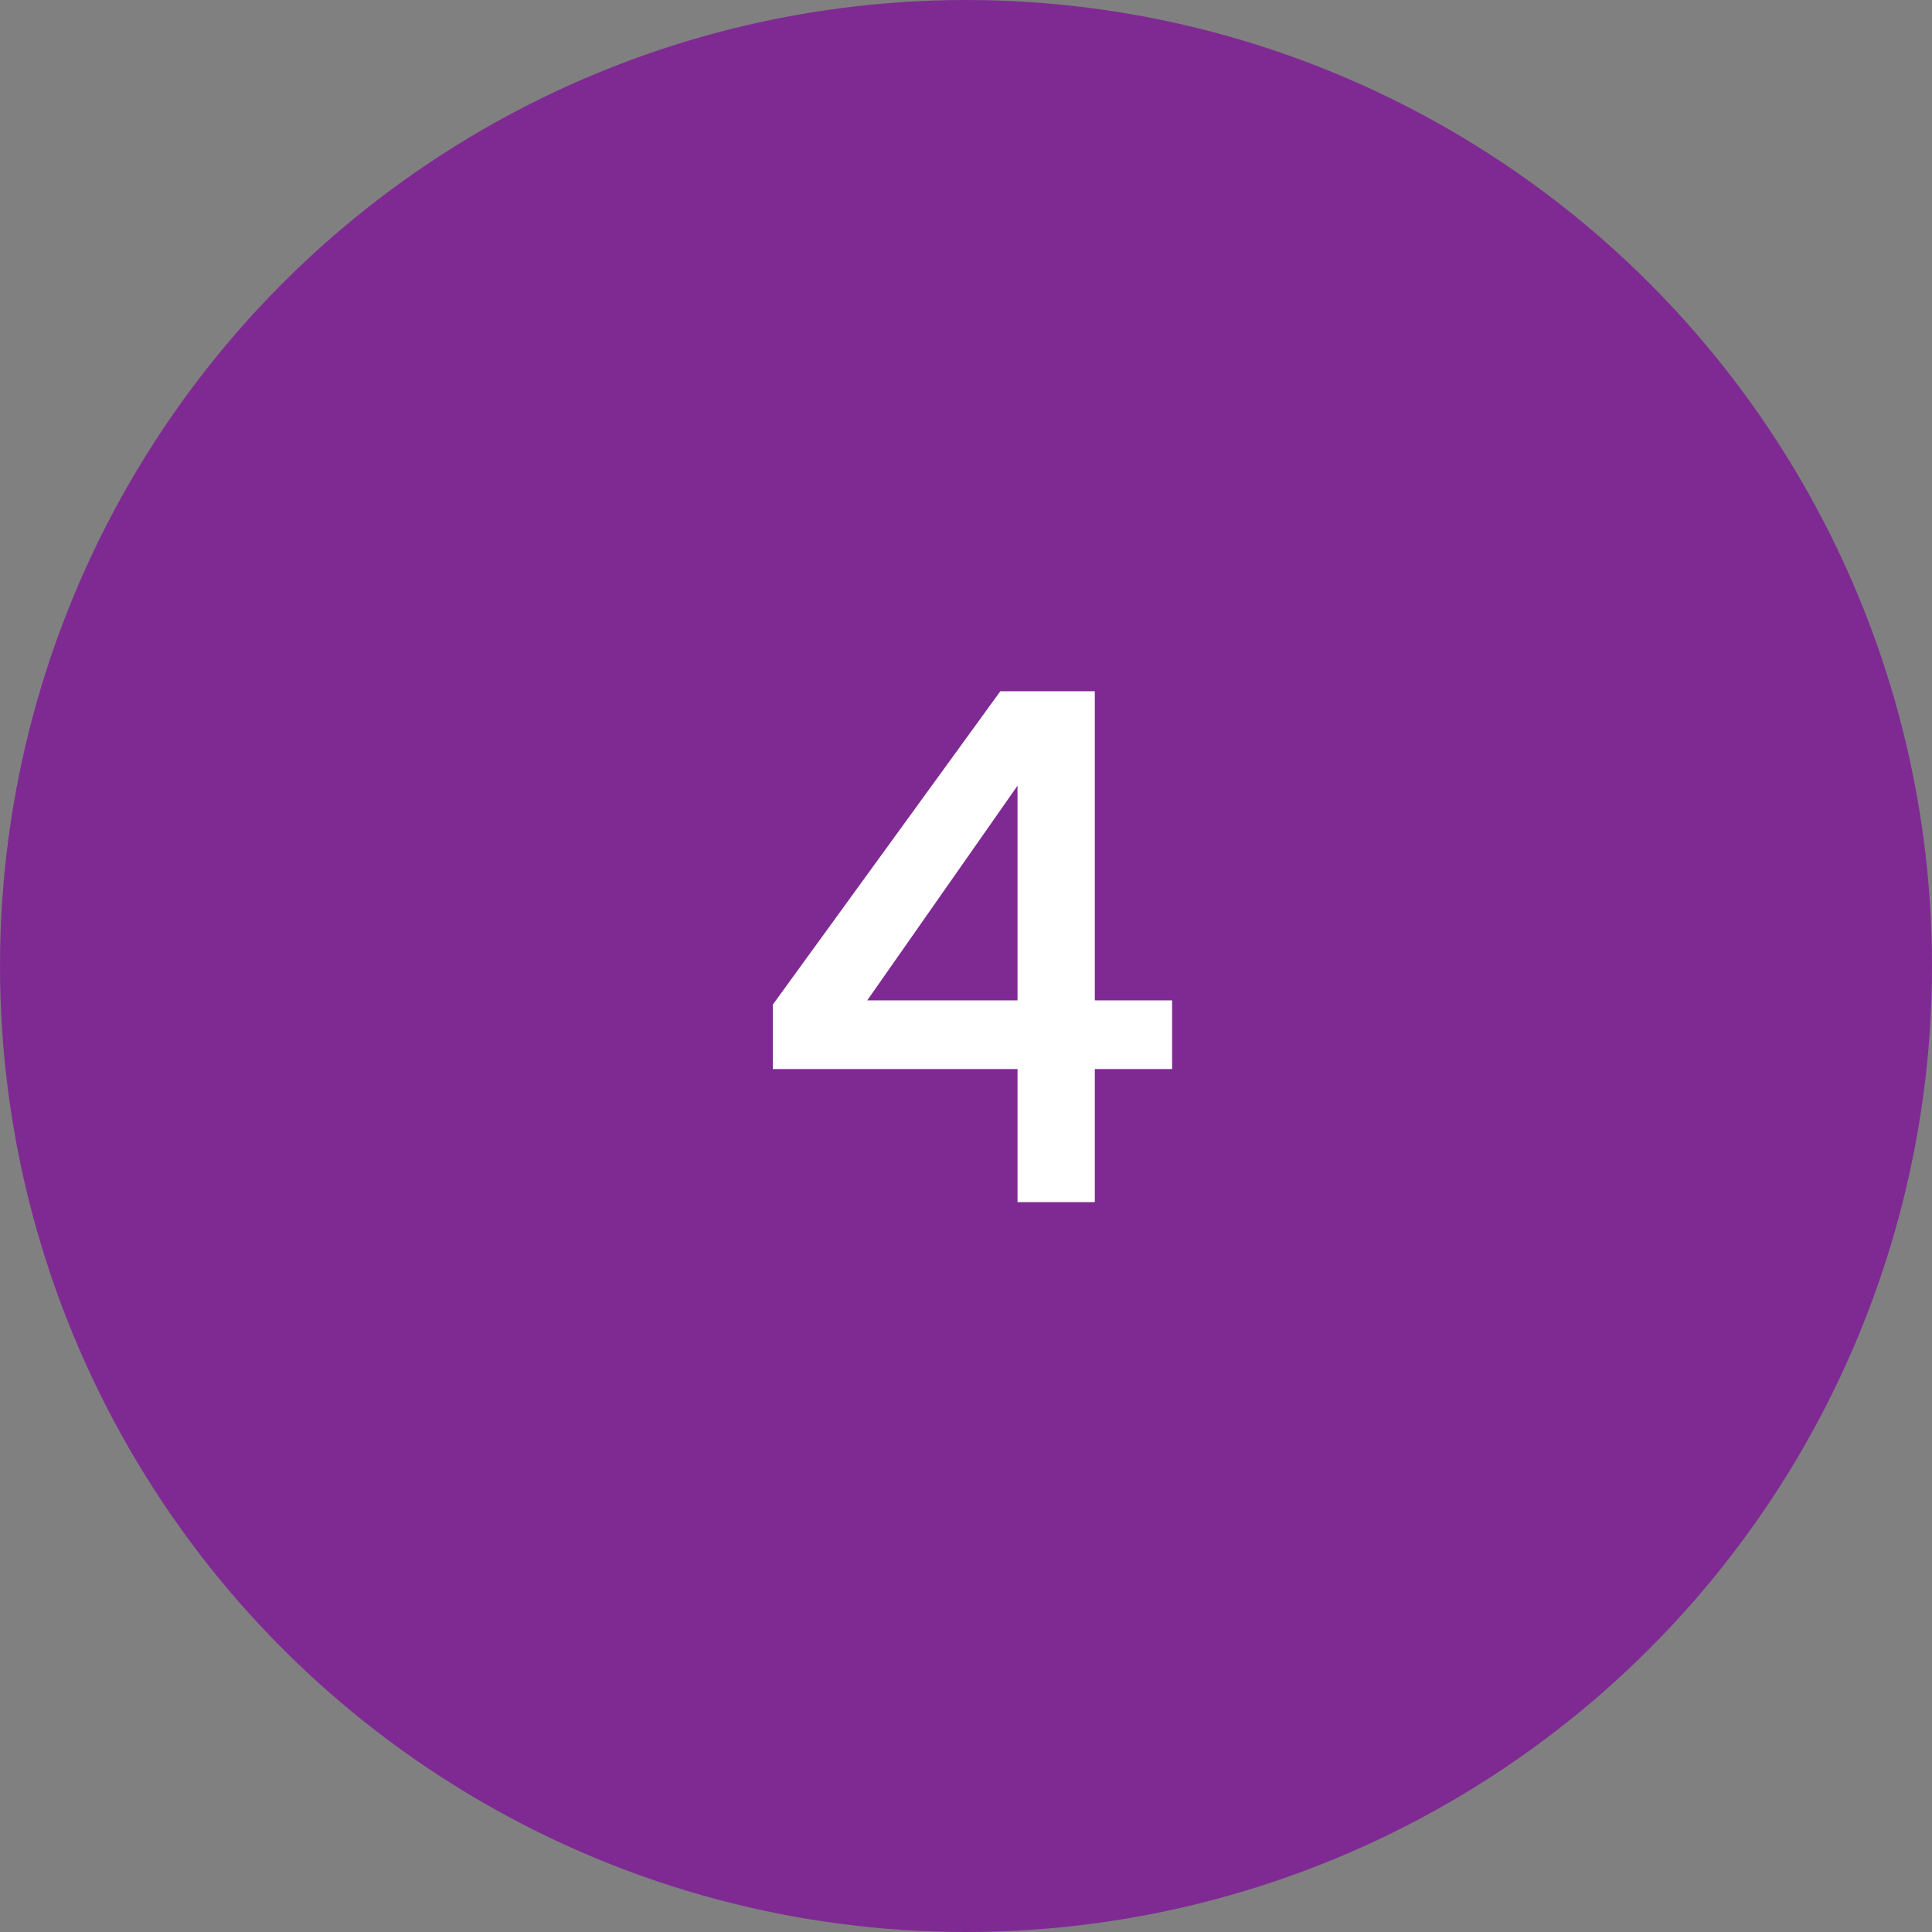 <svg xmlns="http://www.w3.org/2000/svg" viewBox="0 0 45 45"><rect x="0" y="0" width="45" height="45" fill="#808080" stroke="none"/><defs><style>      .cls-1 {        fill: #7f2a93;      }      .cls-2 {        isolation: isolate;      }      .cls-3 {        fill: #fff;      }    </style></defs><g><g id="Layer_1"><g><circle class="cls-1" cx="22.5" cy="22.5" r="22.5"></circle><g class="cls-2"><g class="cls-2"><path class="cls-3" d="M18,24.9v-1.5l5.3-7.3h2.2v7.2h1.8v1.6h-1.8v3.1h-1.8v-3.1h-5.7ZM23.7,18.3l-3.5,5h3.5v-5Z"></path></g></g></g></g></g></svg>